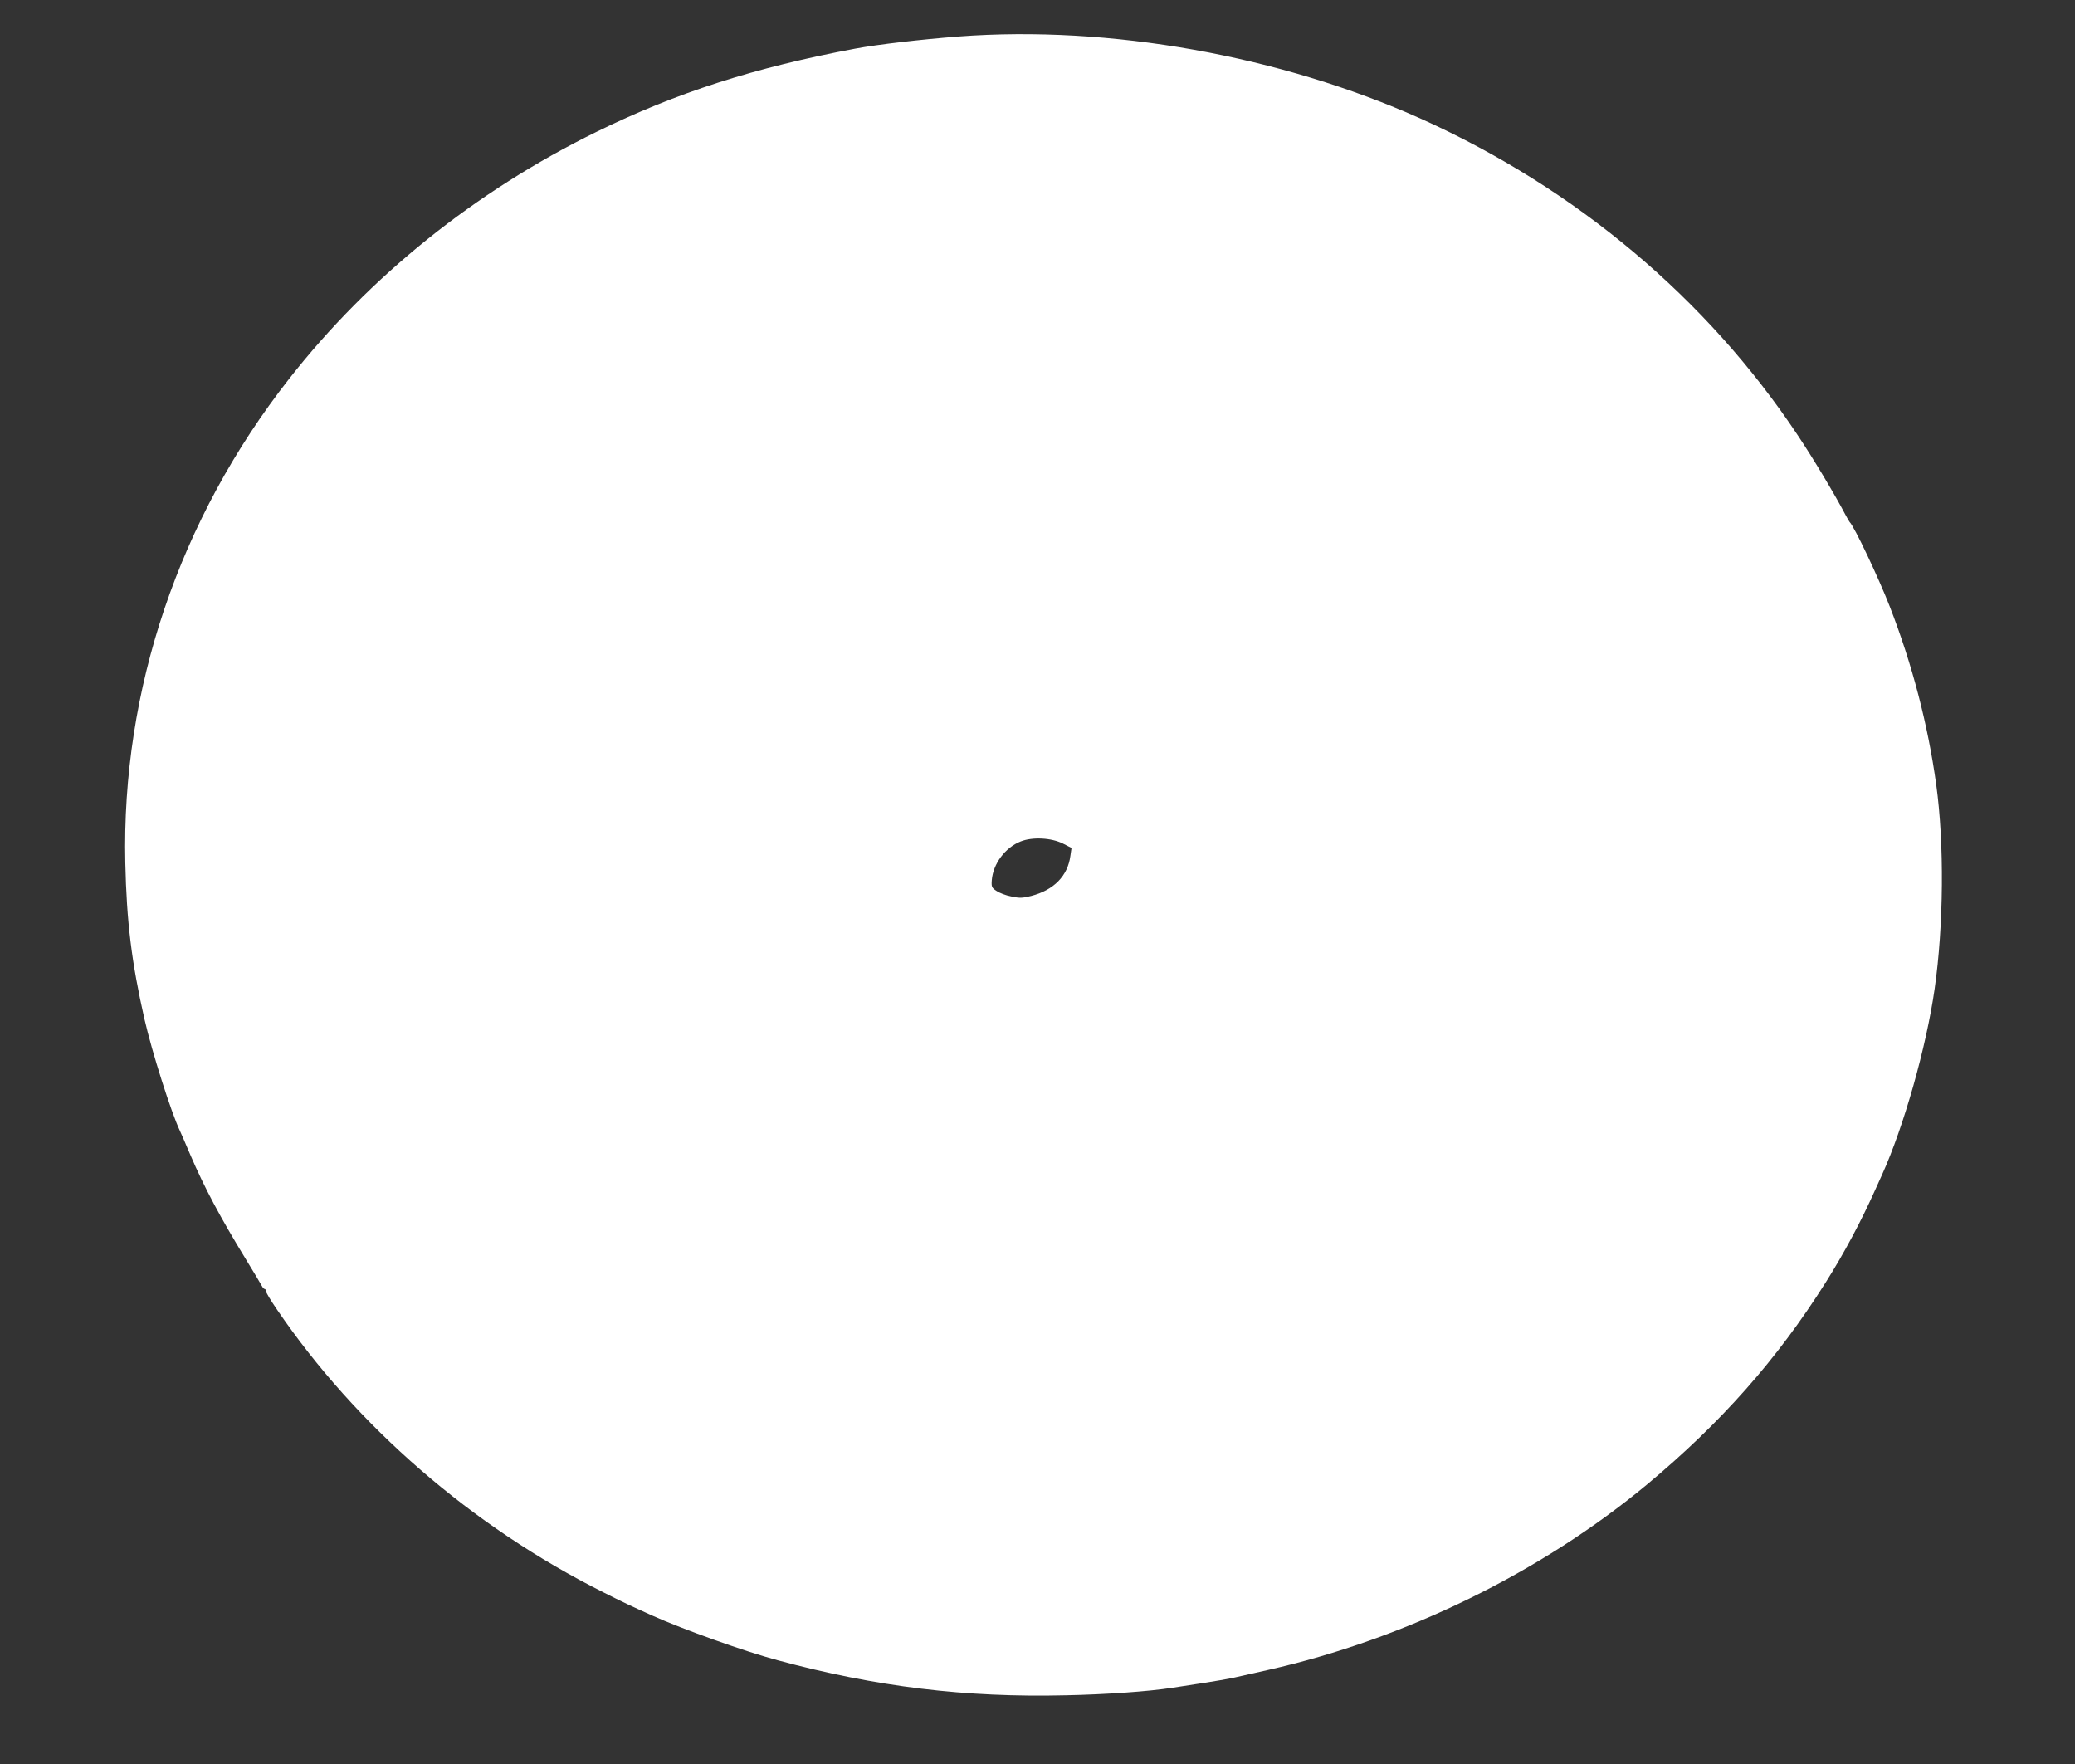 <?xml version="1.0" standalone="no"?>
<!DOCTYPE svg PUBLIC "-//W3C//DTD SVG 20010904//EN"
 "http://www.w3.org/TR/2001/REC-SVG-20010904/DTD/svg10.dtd">
<svg version="1.0" xmlns="http://www.w3.org/2000/svg"
 width="1280pt" height="1088pt" viewBox="0 0 1280 1088"
 preserveAspectRatio="xMidYMid meet">
<rect x="0" y="0" width="1280" height="1088" fill="#333333" stroke="none"/>
<g transform="translate(0,1088) scale(0.1,-0.1)"
fill="#ffffff" stroke="none">
<path d="M5914 10655 c-232 -18 -501 -49 -639 -75 -619 -116 -1104 -272 -1595
-513 -748 -367 -1402 -892 -1896 -1523 -678 -864 -1035 -1918 -1011 -2986 8
-363 39 -615 118 -963 46 -202 164 -574 219 -690 5 -11 35 -78 65 -150 87
-202 183 -382 340 -639 50 -81 94 -156 100 -167 5 -10 13 -19 17 -19 5 0 8 -6
8 -13 0 -7 30 -58 68 -113 489 -719 1204 -1339 2012 -1744 118 -60 176 -87
305 -145 184 -83 572 -222 772 -275 606 -164 1161 -231 1778 -216 248 5 514
24 655 46 36 6 124 19 195 30 72 11 150 25 175 30 25 6 125 28 222 50 844 190
1684 601 2338 1144 456 380 802 771 1102 1246 113 179 218 376 305 570 14 30
33 73 43 95 134 296 273 788 324 1145 56 392 60 897 10 1260 -51 371 -149 746
-287 1100 -67 173 -220 496 -247 520 -3 3 -14 23 -26 45 -65 124 -197 345
-294 490 -561 844 -1368 1521 -2321 1951 -870 391 -1923 579 -2855 509z m643
-4978 l53 -27 -7 -48 c-16 -124 -102 -212 -242 -248 -55 -14 -73 -14 -123 -3
-33 6 -74 22 -91 34 -29 19 -32 25 -29 66 8 101 82 201 178 239 72 29 190 23
261 -13z"/>
</g>
</svg>
